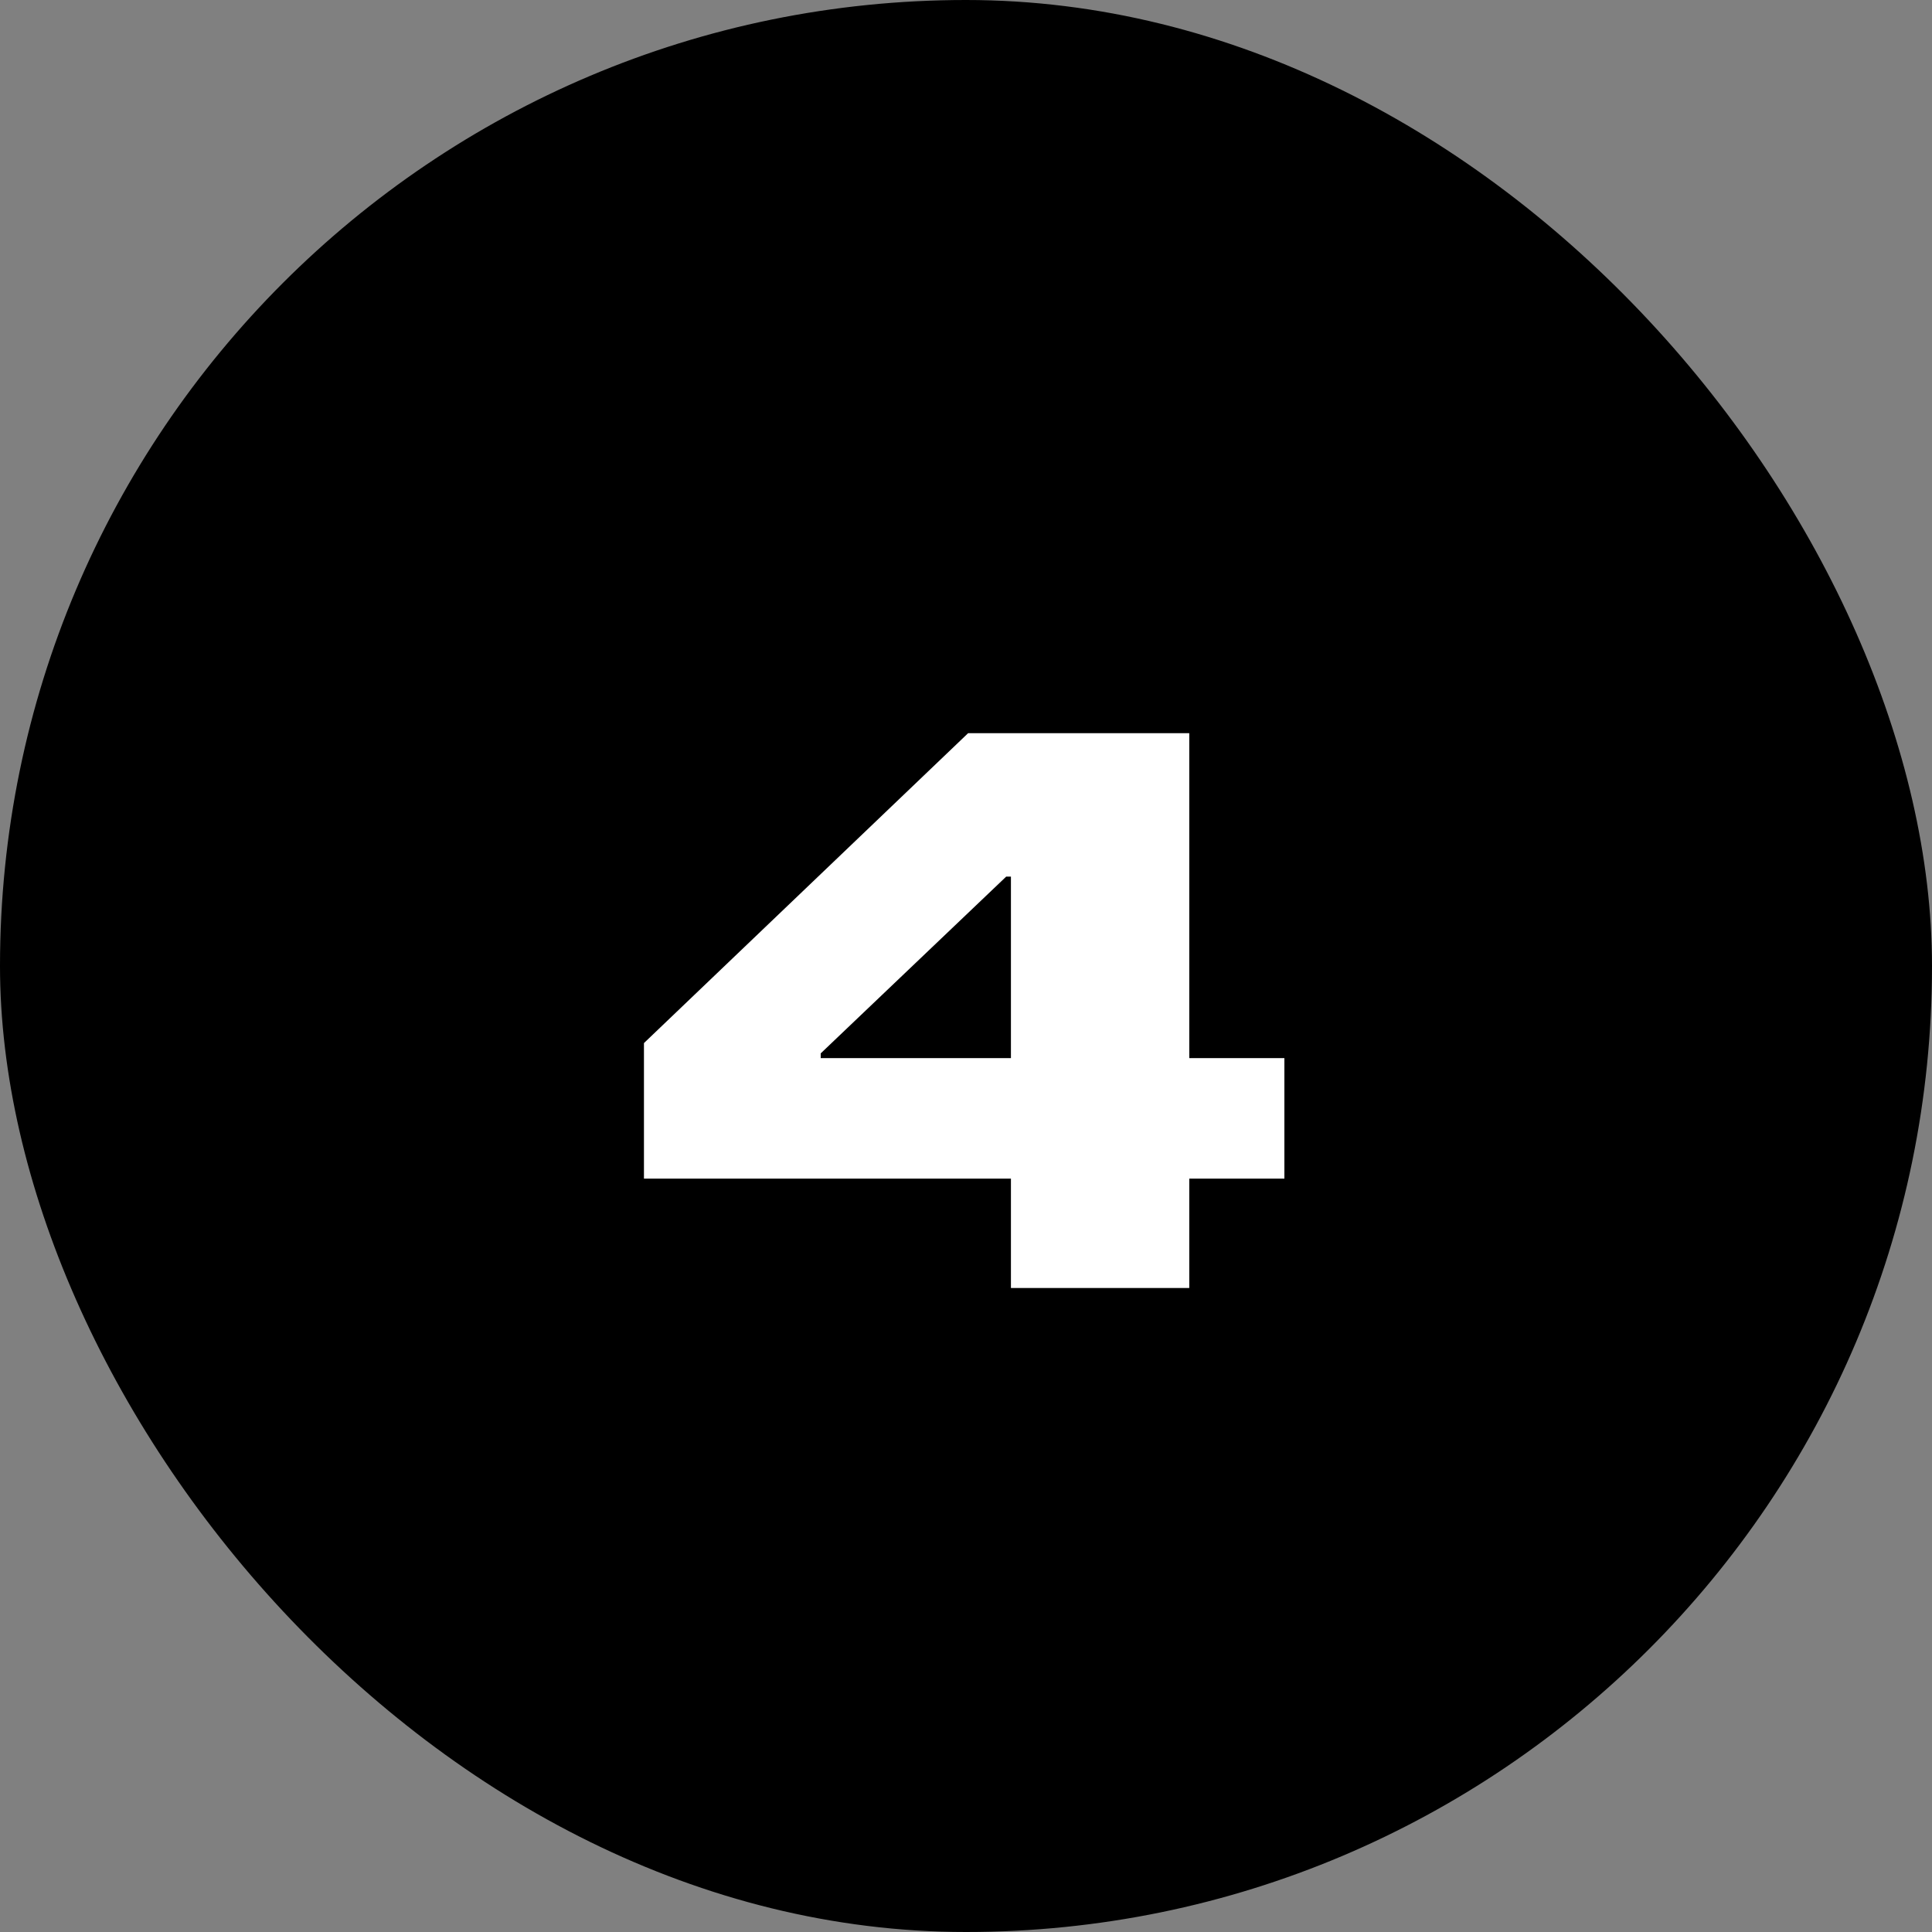 <svg width="39" height="39" viewBox="0 0 39 39" fill="none" xmlns="http://www.w3.org/2000/svg">
<rect x="0" y="0" width="39" height="39" fill="#808080" stroke="none"/>
<rect width="39" height="39" rx="19.5" fill="black"/>
<path d="M12.999 23.792V21.056L19.543 14.8H24.007V21.36H25.927V23.792H24.007V26H20.407V23.792H12.999ZM20.407 17.696H20.311L16.567 21.264V21.36H20.407V17.696Z" fill="white"/>
</svg>
